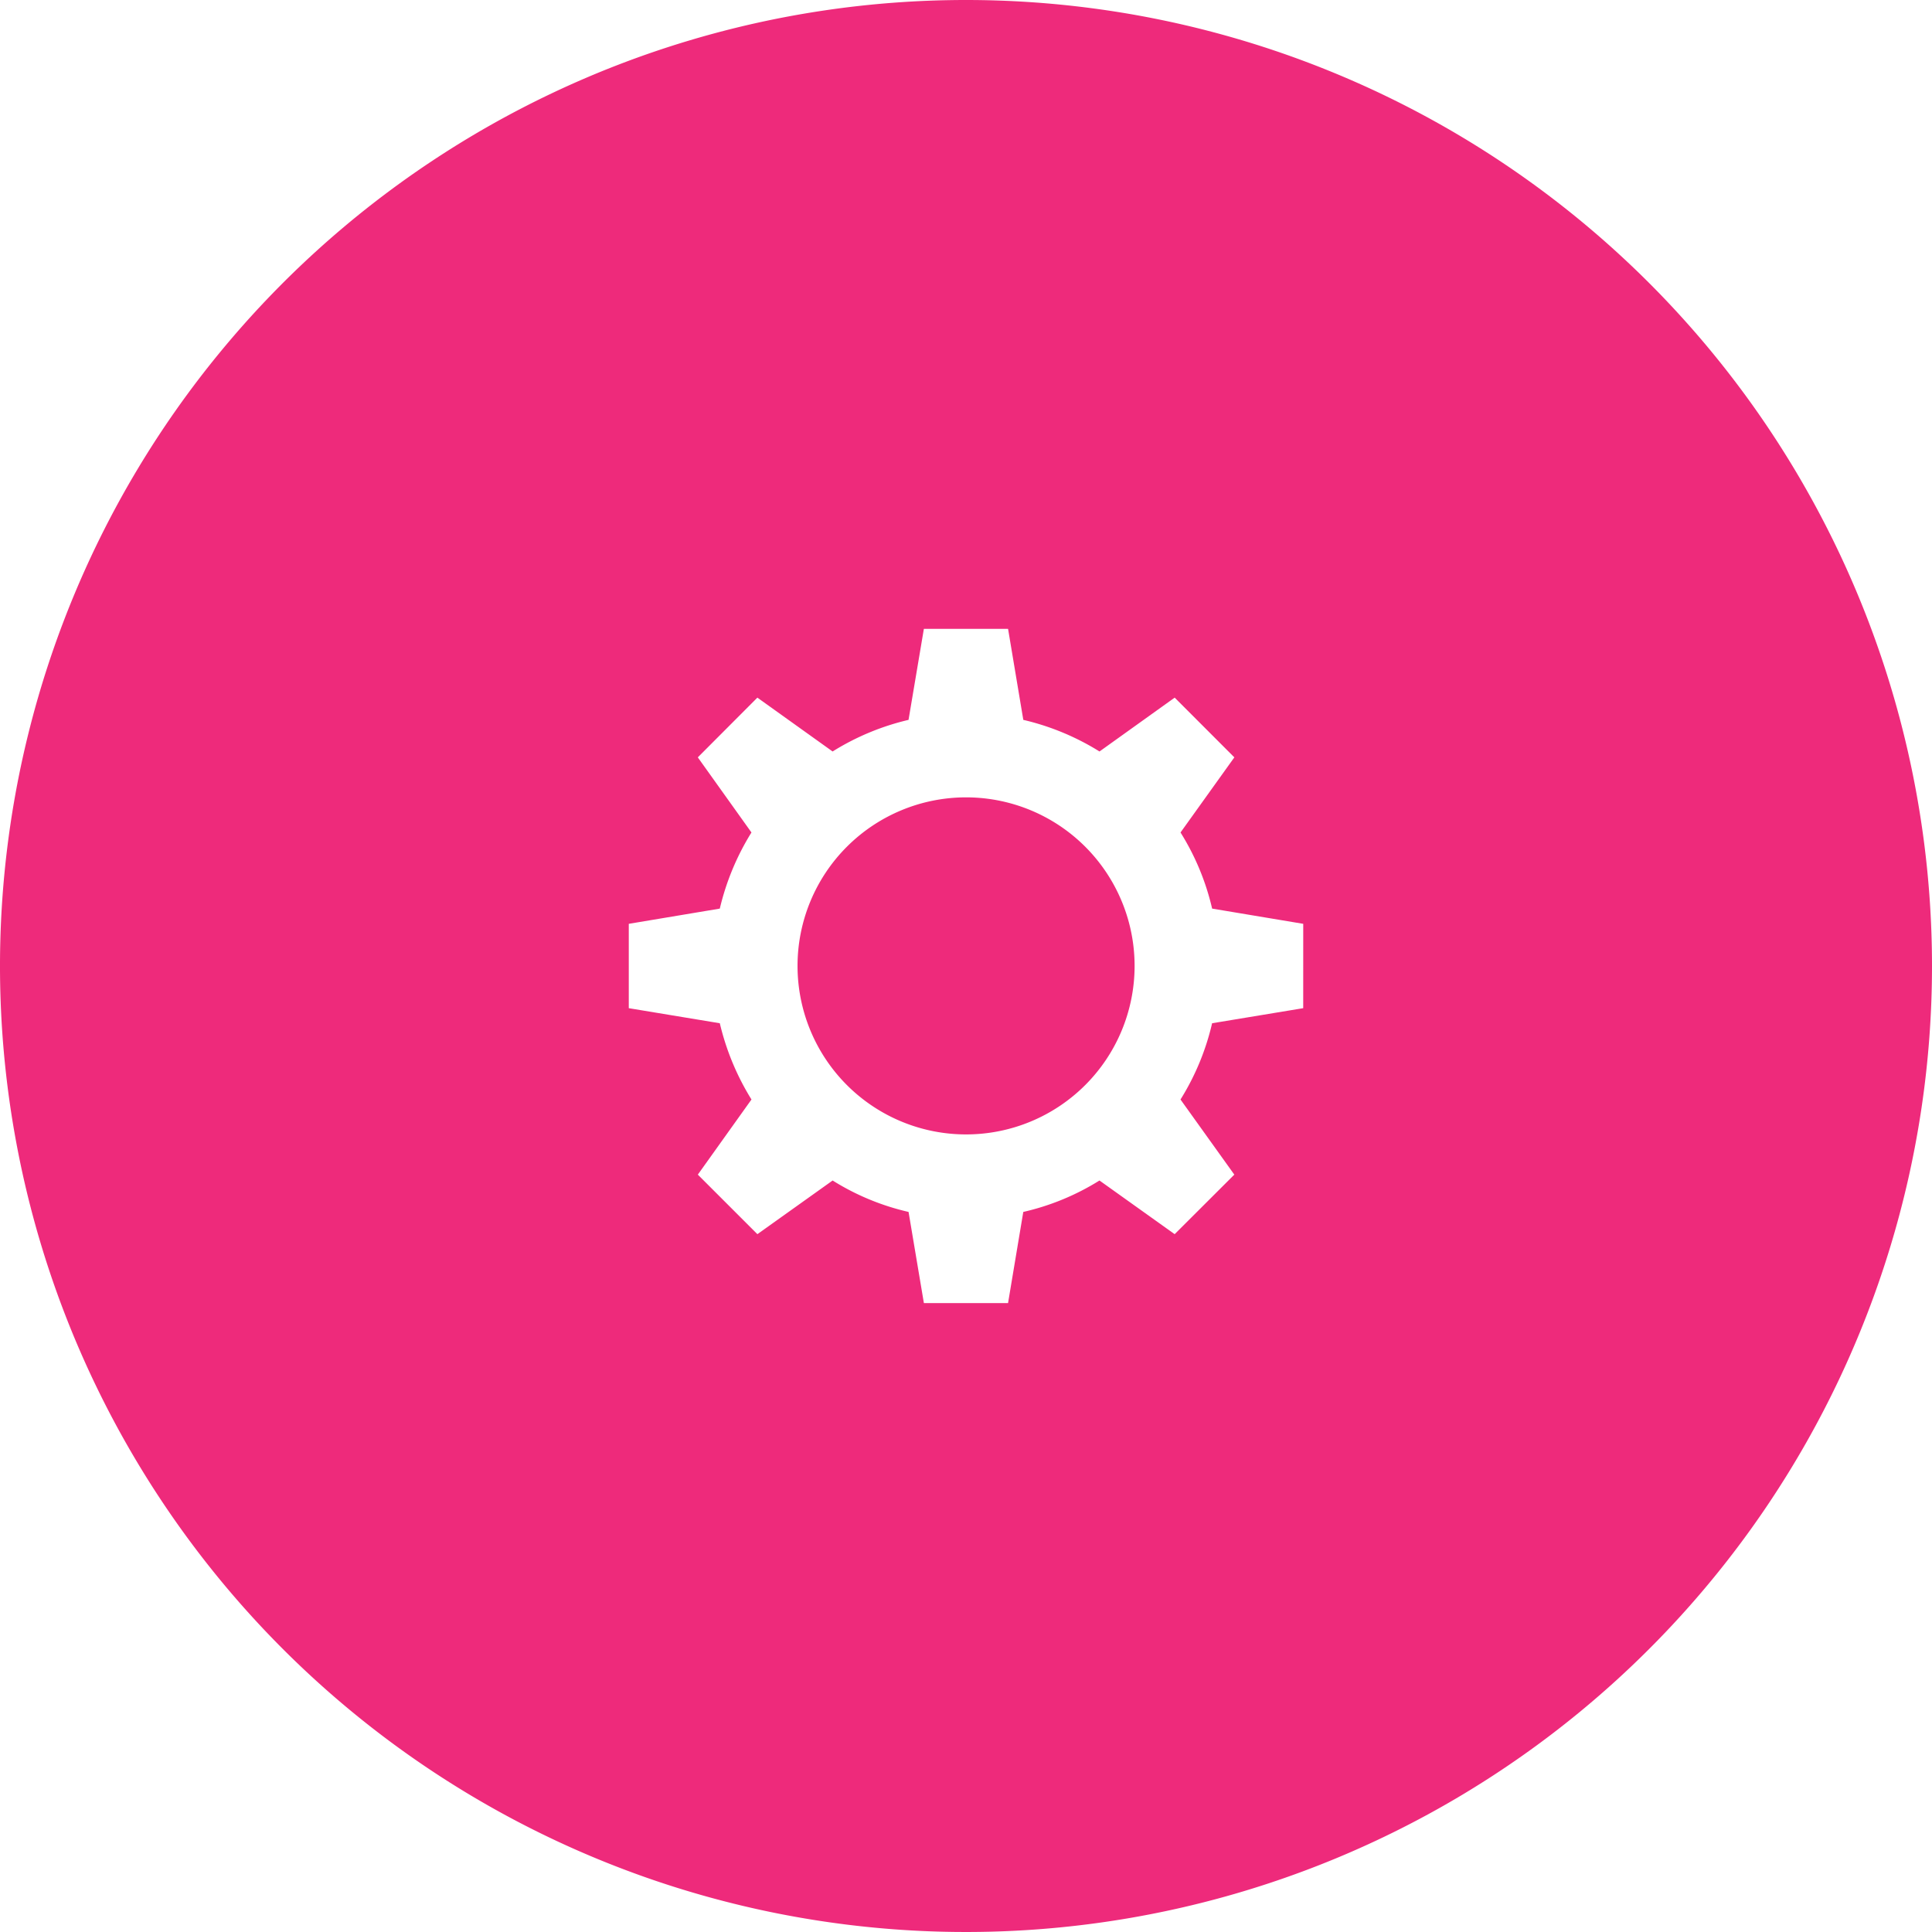 <svg xmlns="http://www.w3.org/2000/svg" viewBox="0 0 88.088 88.089"><defs><style>.a{fill:#ee2a7b;}</style></defs><title>Element 3</title><path class="a" d="M44.044,36.355a7.684,7.684,0,1,0,7.687,7.684A7.684,7.684,0,0,0,44.044,36.355Z"/><path class="a" d="M44.044,0A44.044,44.044,0,1,0,88.088,44.044,44.044,44.044,0,0,0,44.044,0ZM59.419,45.967l-4.154.687a11.416,11.416,0,0,1-1.441,3.477l2.454,3.425-2.72,2.715-3.428-2.447a11.279,11.279,0,0,1-3.474,1.433l-.695,4.157H42.124l-.699-4.157a11.25,11.25,0,0,1-3.462-1.433l-3.43,2.447-2.716-2.715,2.446-3.425A11.683,11.683,0,0,1,32.819,46.654l-4.15-.687v-3.846l4.15-.694a11.628,11.628,0,0,1,1.443-3.471l-2.446-3.425,2.716-2.723,3.43,2.455a11.477,11.477,0,0,1,3.462-1.441l.699-4.149h3.839l.695,4.149a11.506,11.506,0,0,1,3.474,1.441l3.428-2.455,2.72,2.723-2.454,3.425a11.363,11.363,0,0,1,1.441,3.471l4.154.694Z"/></svg>